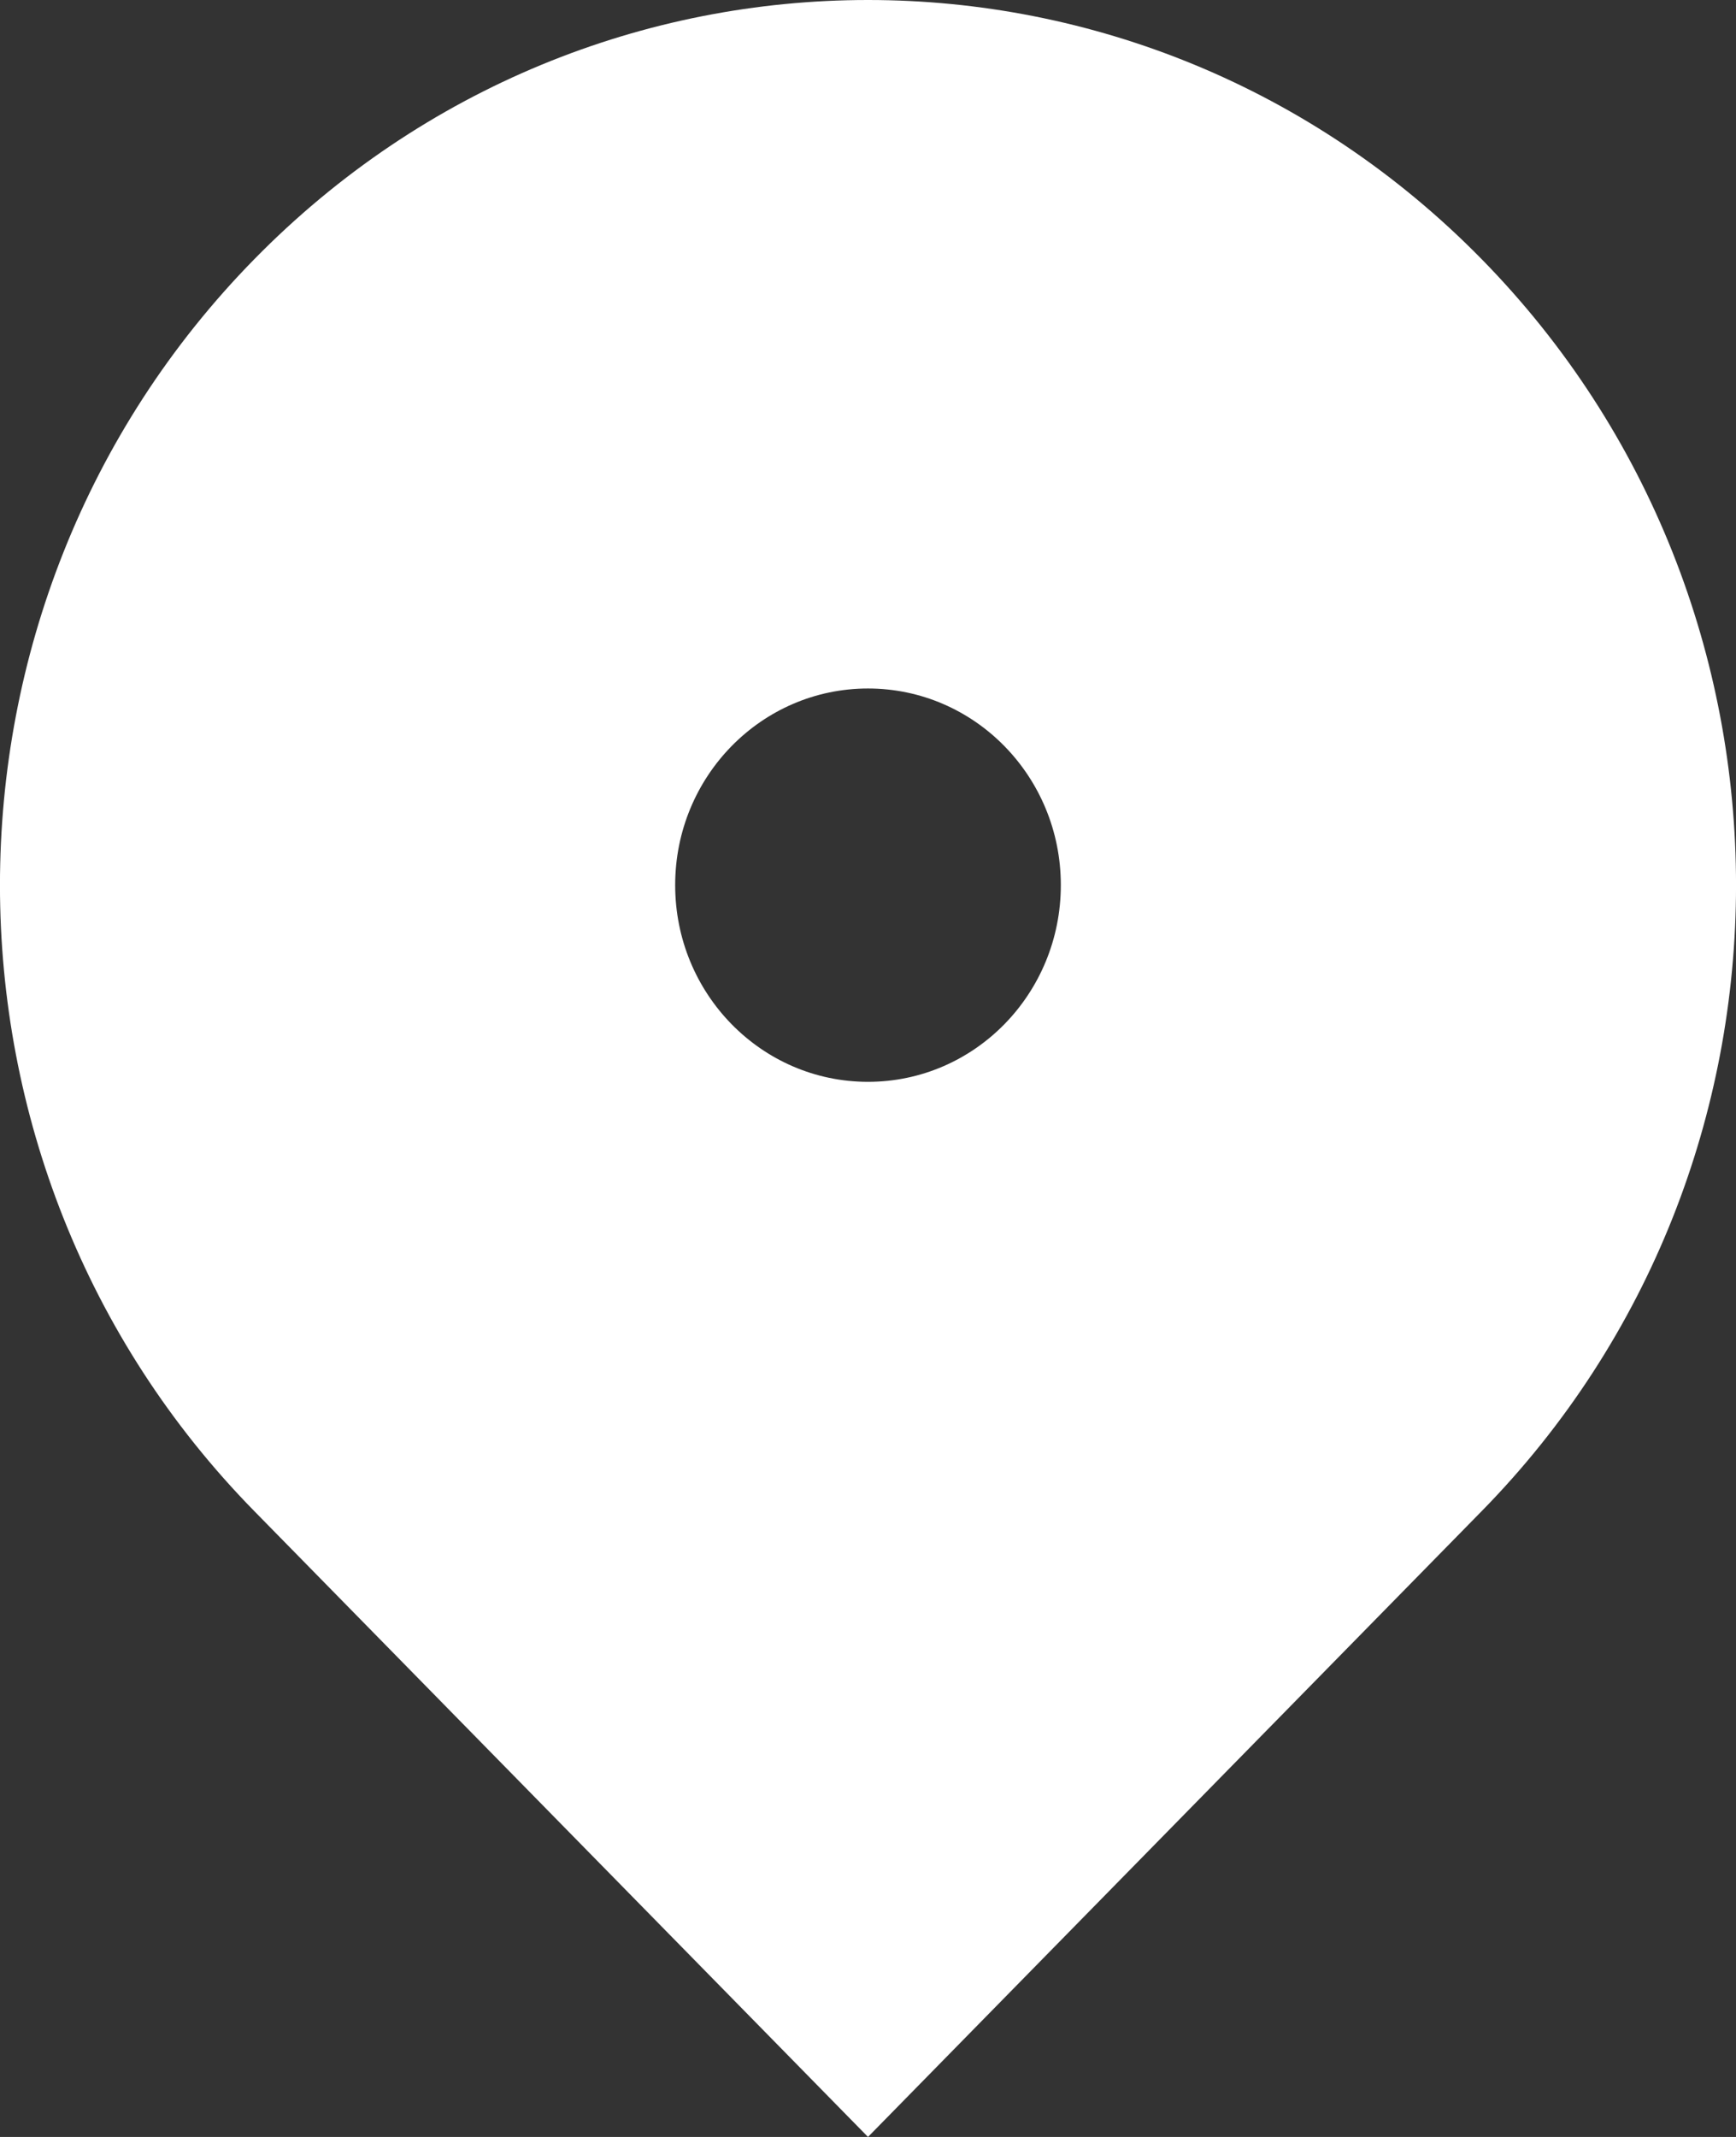 <svg width="13" height="16" viewBox="0 0 13 16" fill="none" xmlns="http://www.w3.org/2000/svg">
<rect x="0" y="0" width="13" height="16" fill="#333333" stroke="none"/>
<path d="M11.096 11.314L6.5 16L1.904 11.314C-0.635 8.726 -0.635 4.529 1.904 1.941C4.442 -0.647 8.558 -0.647 11.096 1.941C13.635 4.529 13.635 8.726 11.096 11.314ZM6.5 8.1C7.298 8.1 7.944 7.441 7.944 6.627C7.944 5.814 7.298 5.155 6.5 5.155C5.702 5.155 5.056 5.814 5.056 6.627C5.056 7.441 5.702 8.1 6.5 8.1Z" fill="white"/>
</svg>
